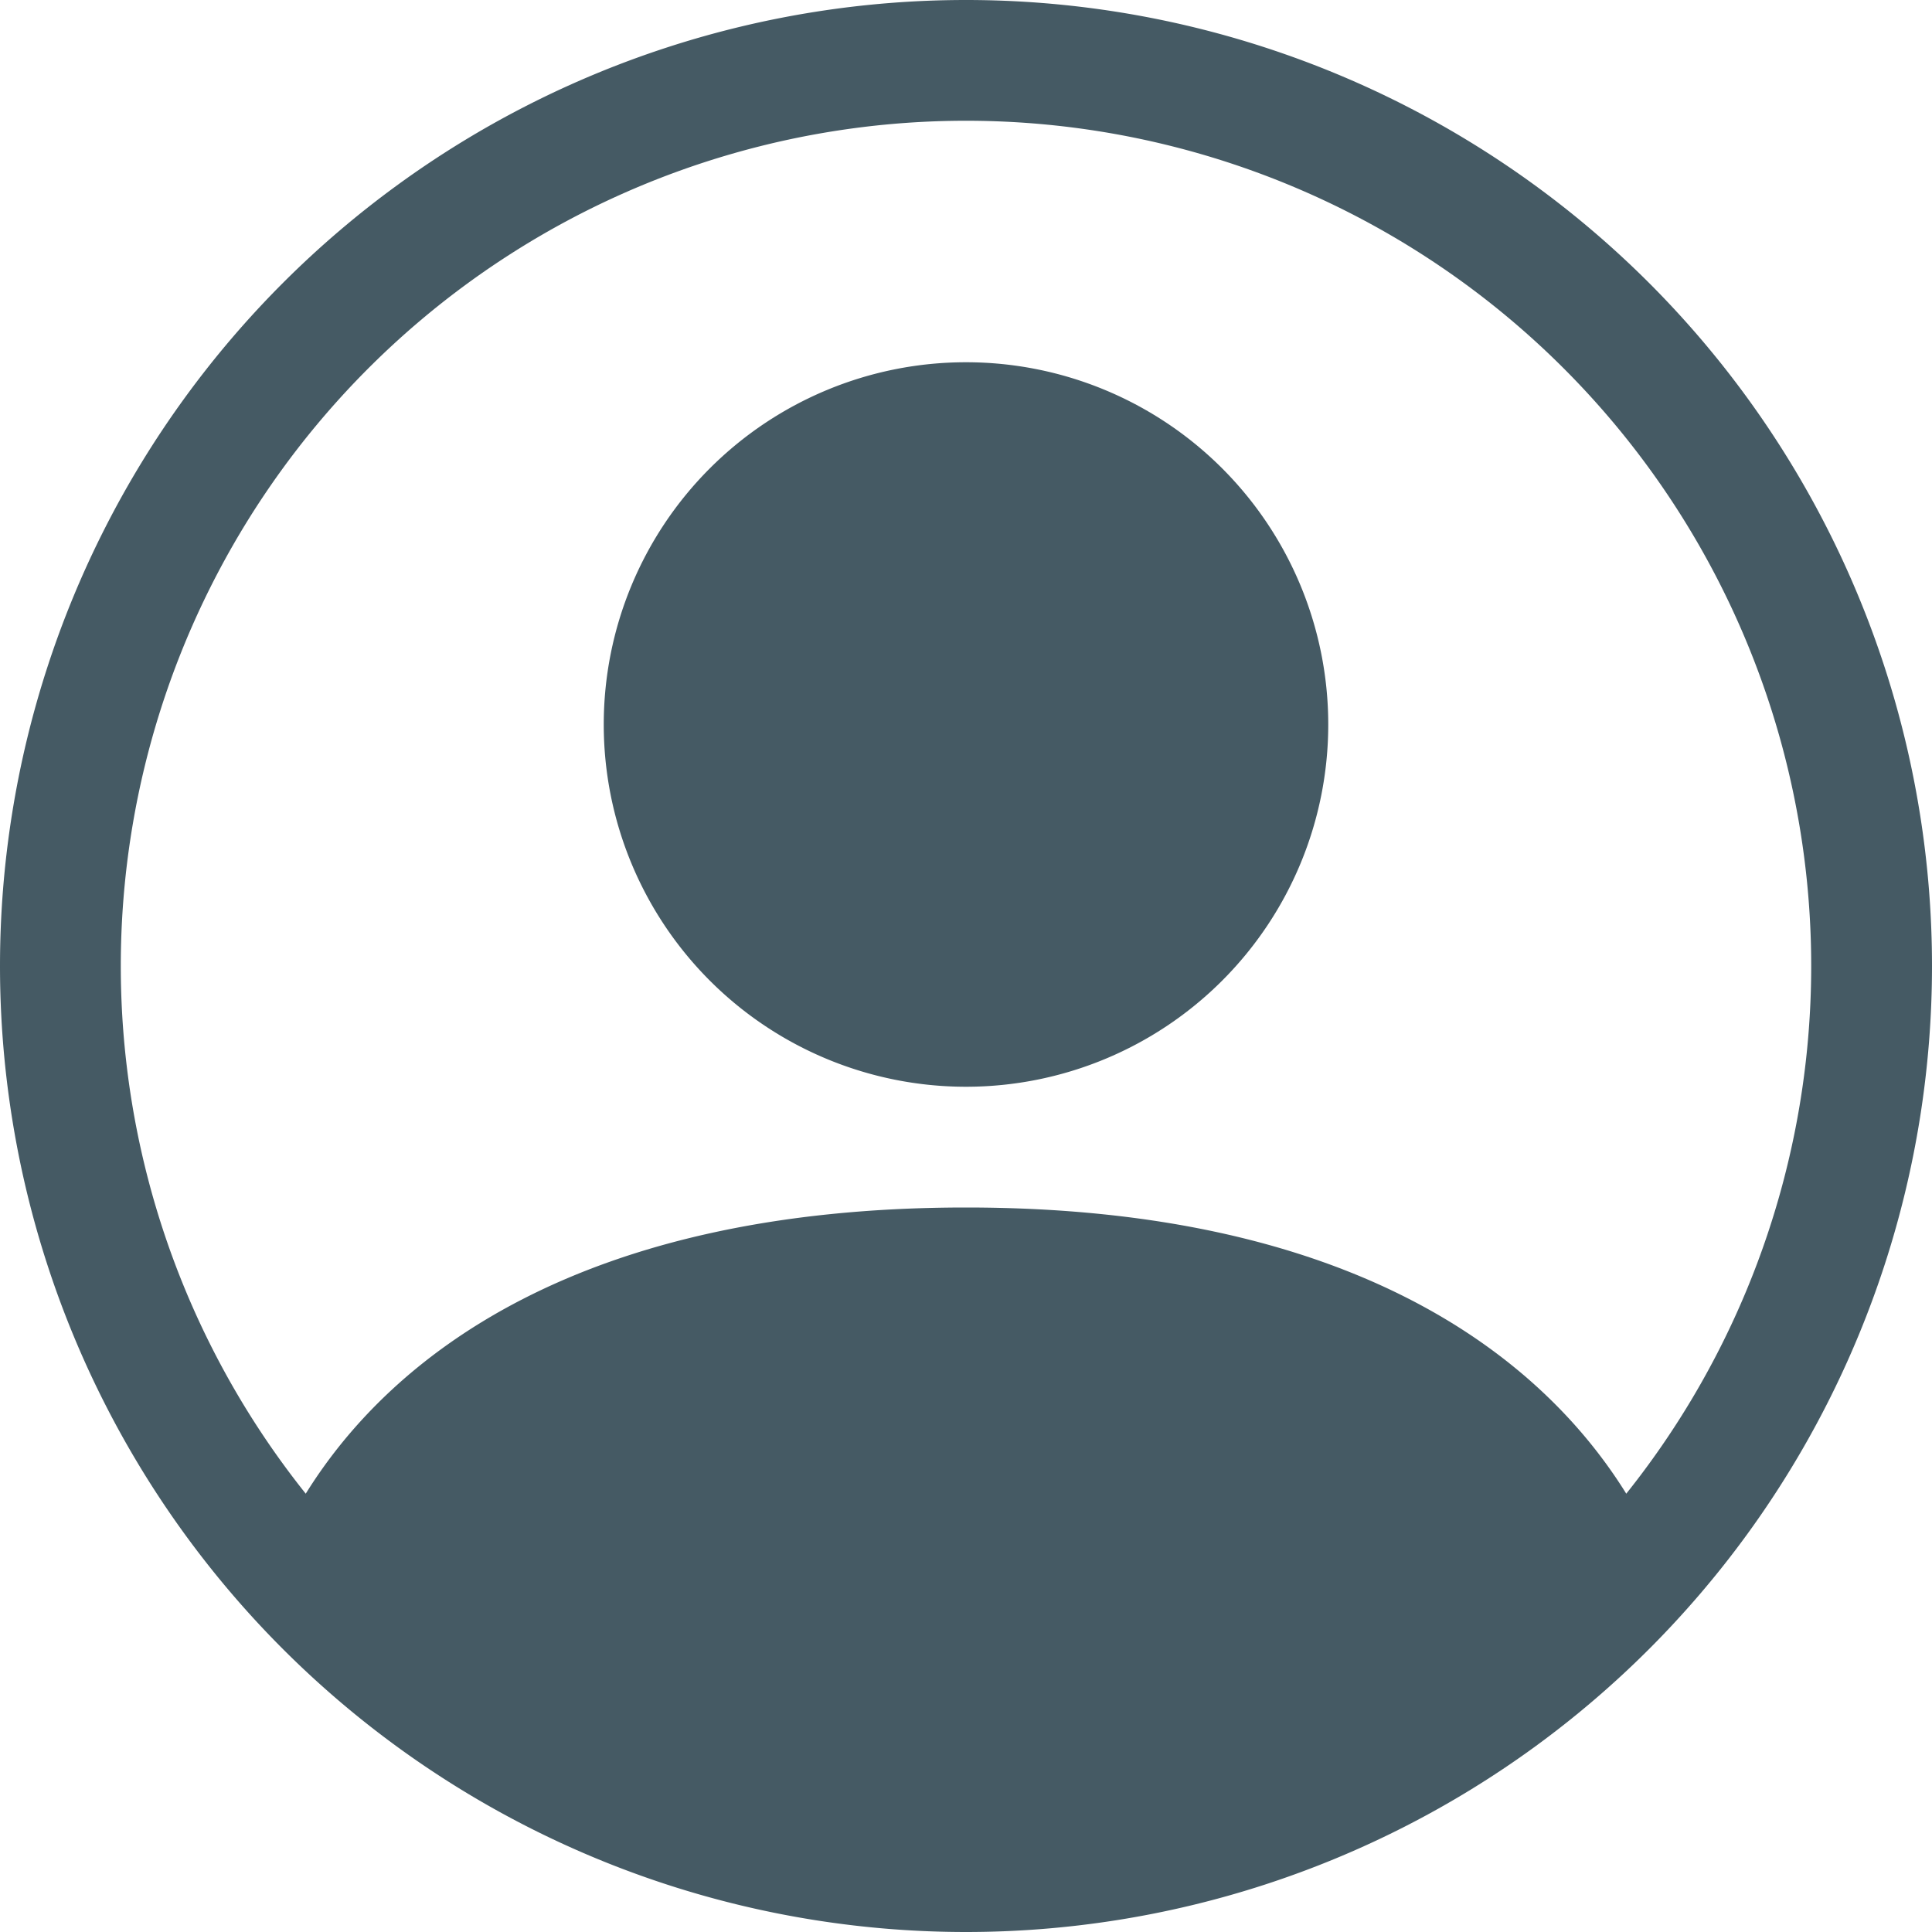 <svg xmlns="http://www.w3.org/2000/svg" fill="#455a64" class="bi bi-person-circle" viewBox="0 0 16 16" id="Person-Circle--Streamline-Bootstrap.svg" height="16" width="16"><desc>Person Circle Streamline Icon: https://streamlinehq.com</desc><path d="M11 6a3 3 0 1 1 -6 0 3 3 0 0 1 6 0" stroke-width="1"></path><path fill-rule="evenodd" d="M0 8a8 8 0 1 1 16 0A8 8 0 0 1 0 8m8 -7a7 7 0 0 0 -5.468 11.37C3.242 11.226 4.805 10 8 10s4.757 1.225 5.468 2.37A7 7 0 0 0 8 1" stroke-width="1"></path></svg>